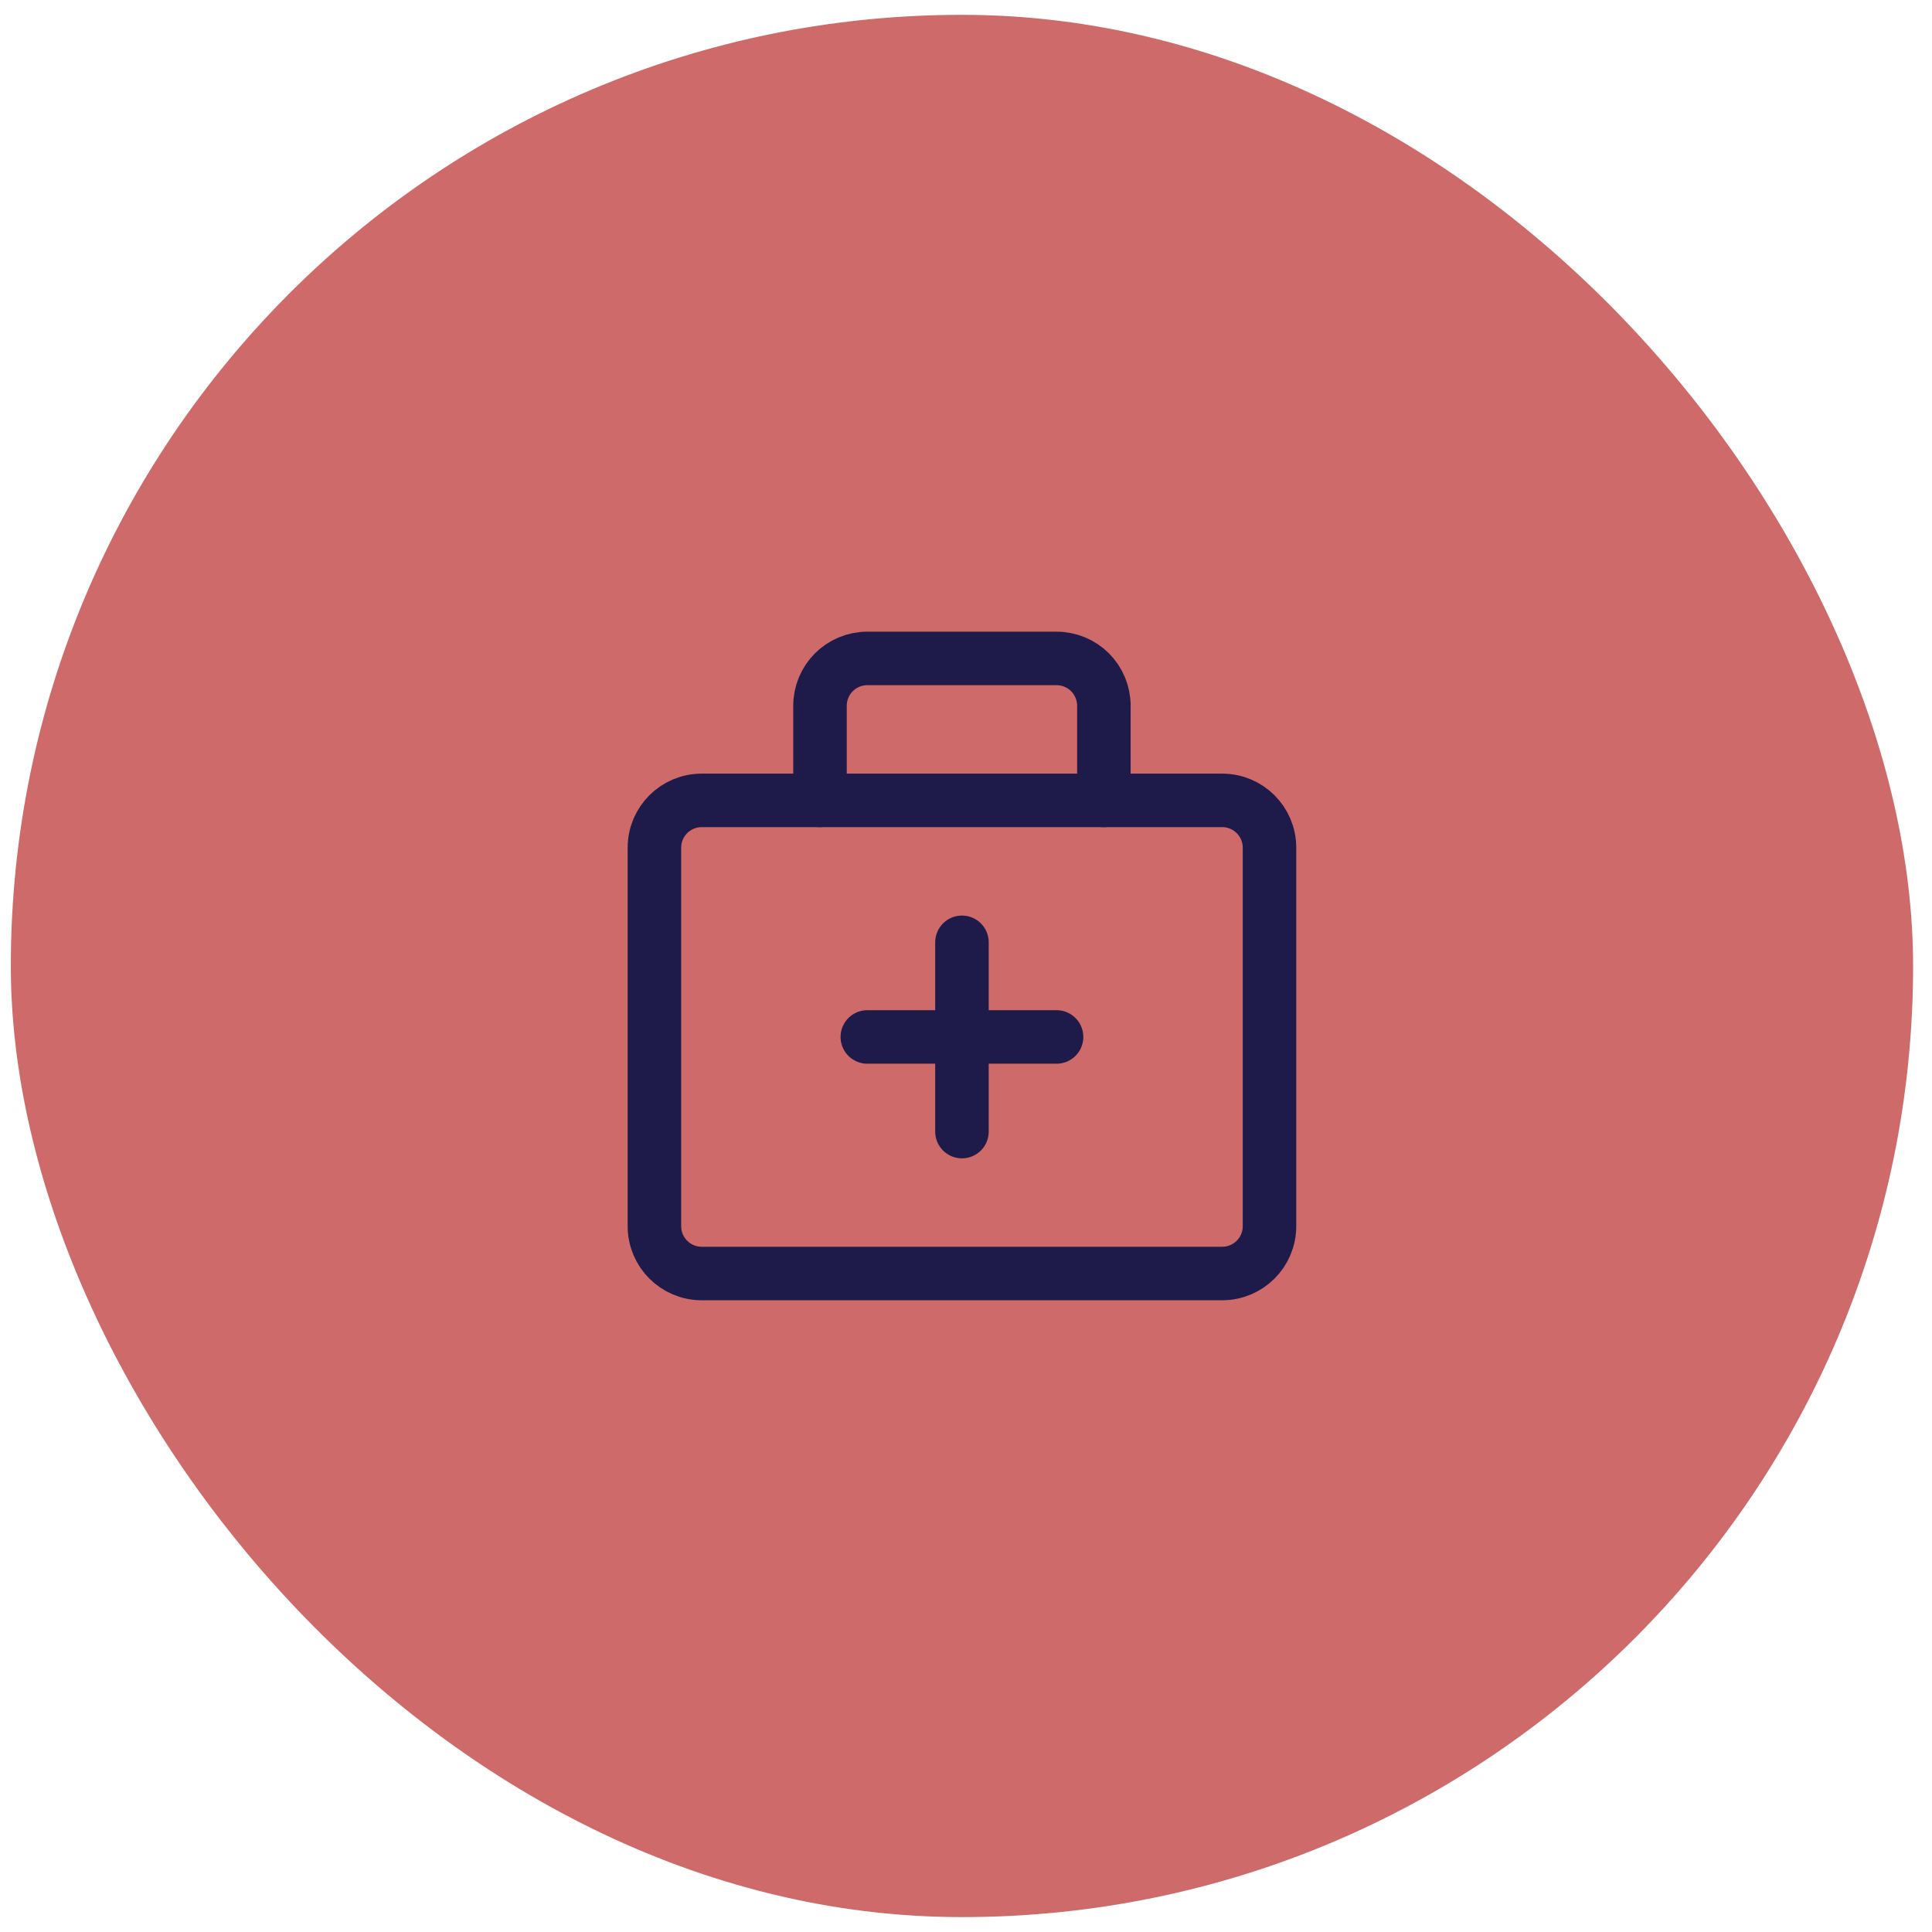 <svg xmlns="http://www.w3.org/2000/svg" fill="none" viewBox="0 0 65 65" height="65" width="65">
<rect fill="#CE6A6A" rx="32" height="64" width="64" y="0.499" x="0.364"></rect>
<path stroke-linejoin="round" stroke-linecap="round" stroke-width="1.8" stroke="#1E1A49" d="M29.18 34.887H35.547"></path>
<path stroke-linejoin="round" stroke-linecap="round" stroke-width="1.8" stroke="#1E1A49" d="M32.364 31.703V38.071"></path>
<path stroke-linejoin="round" stroke-linecap="round" stroke-width="1.8" stroke="#1E1A49" d="M41.119 26.928H23.608C22.729 26.928 22.017 27.64 22.017 28.52V41.254C22.017 42.133 22.729 42.846 23.608 42.846H41.119C41.998 42.846 42.711 42.133 42.711 41.254V28.52C42.711 27.64 41.998 26.928 41.119 26.928Z"></path>
<path stroke-linejoin="round" stroke-linecap="round" stroke-width="1.8" stroke="#1E1A49" d="M37.139 26.928V23.744C37.139 23.322 36.971 22.917 36.673 22.618C36.374 22.32 35.969 22.152 35.547 22.152H29.18C28.758 22.152 28.353 22.32 28.054 22.618C27.756 22.917 27.588 23.322 27.588 23.744V26.928"></path>
</svg>
